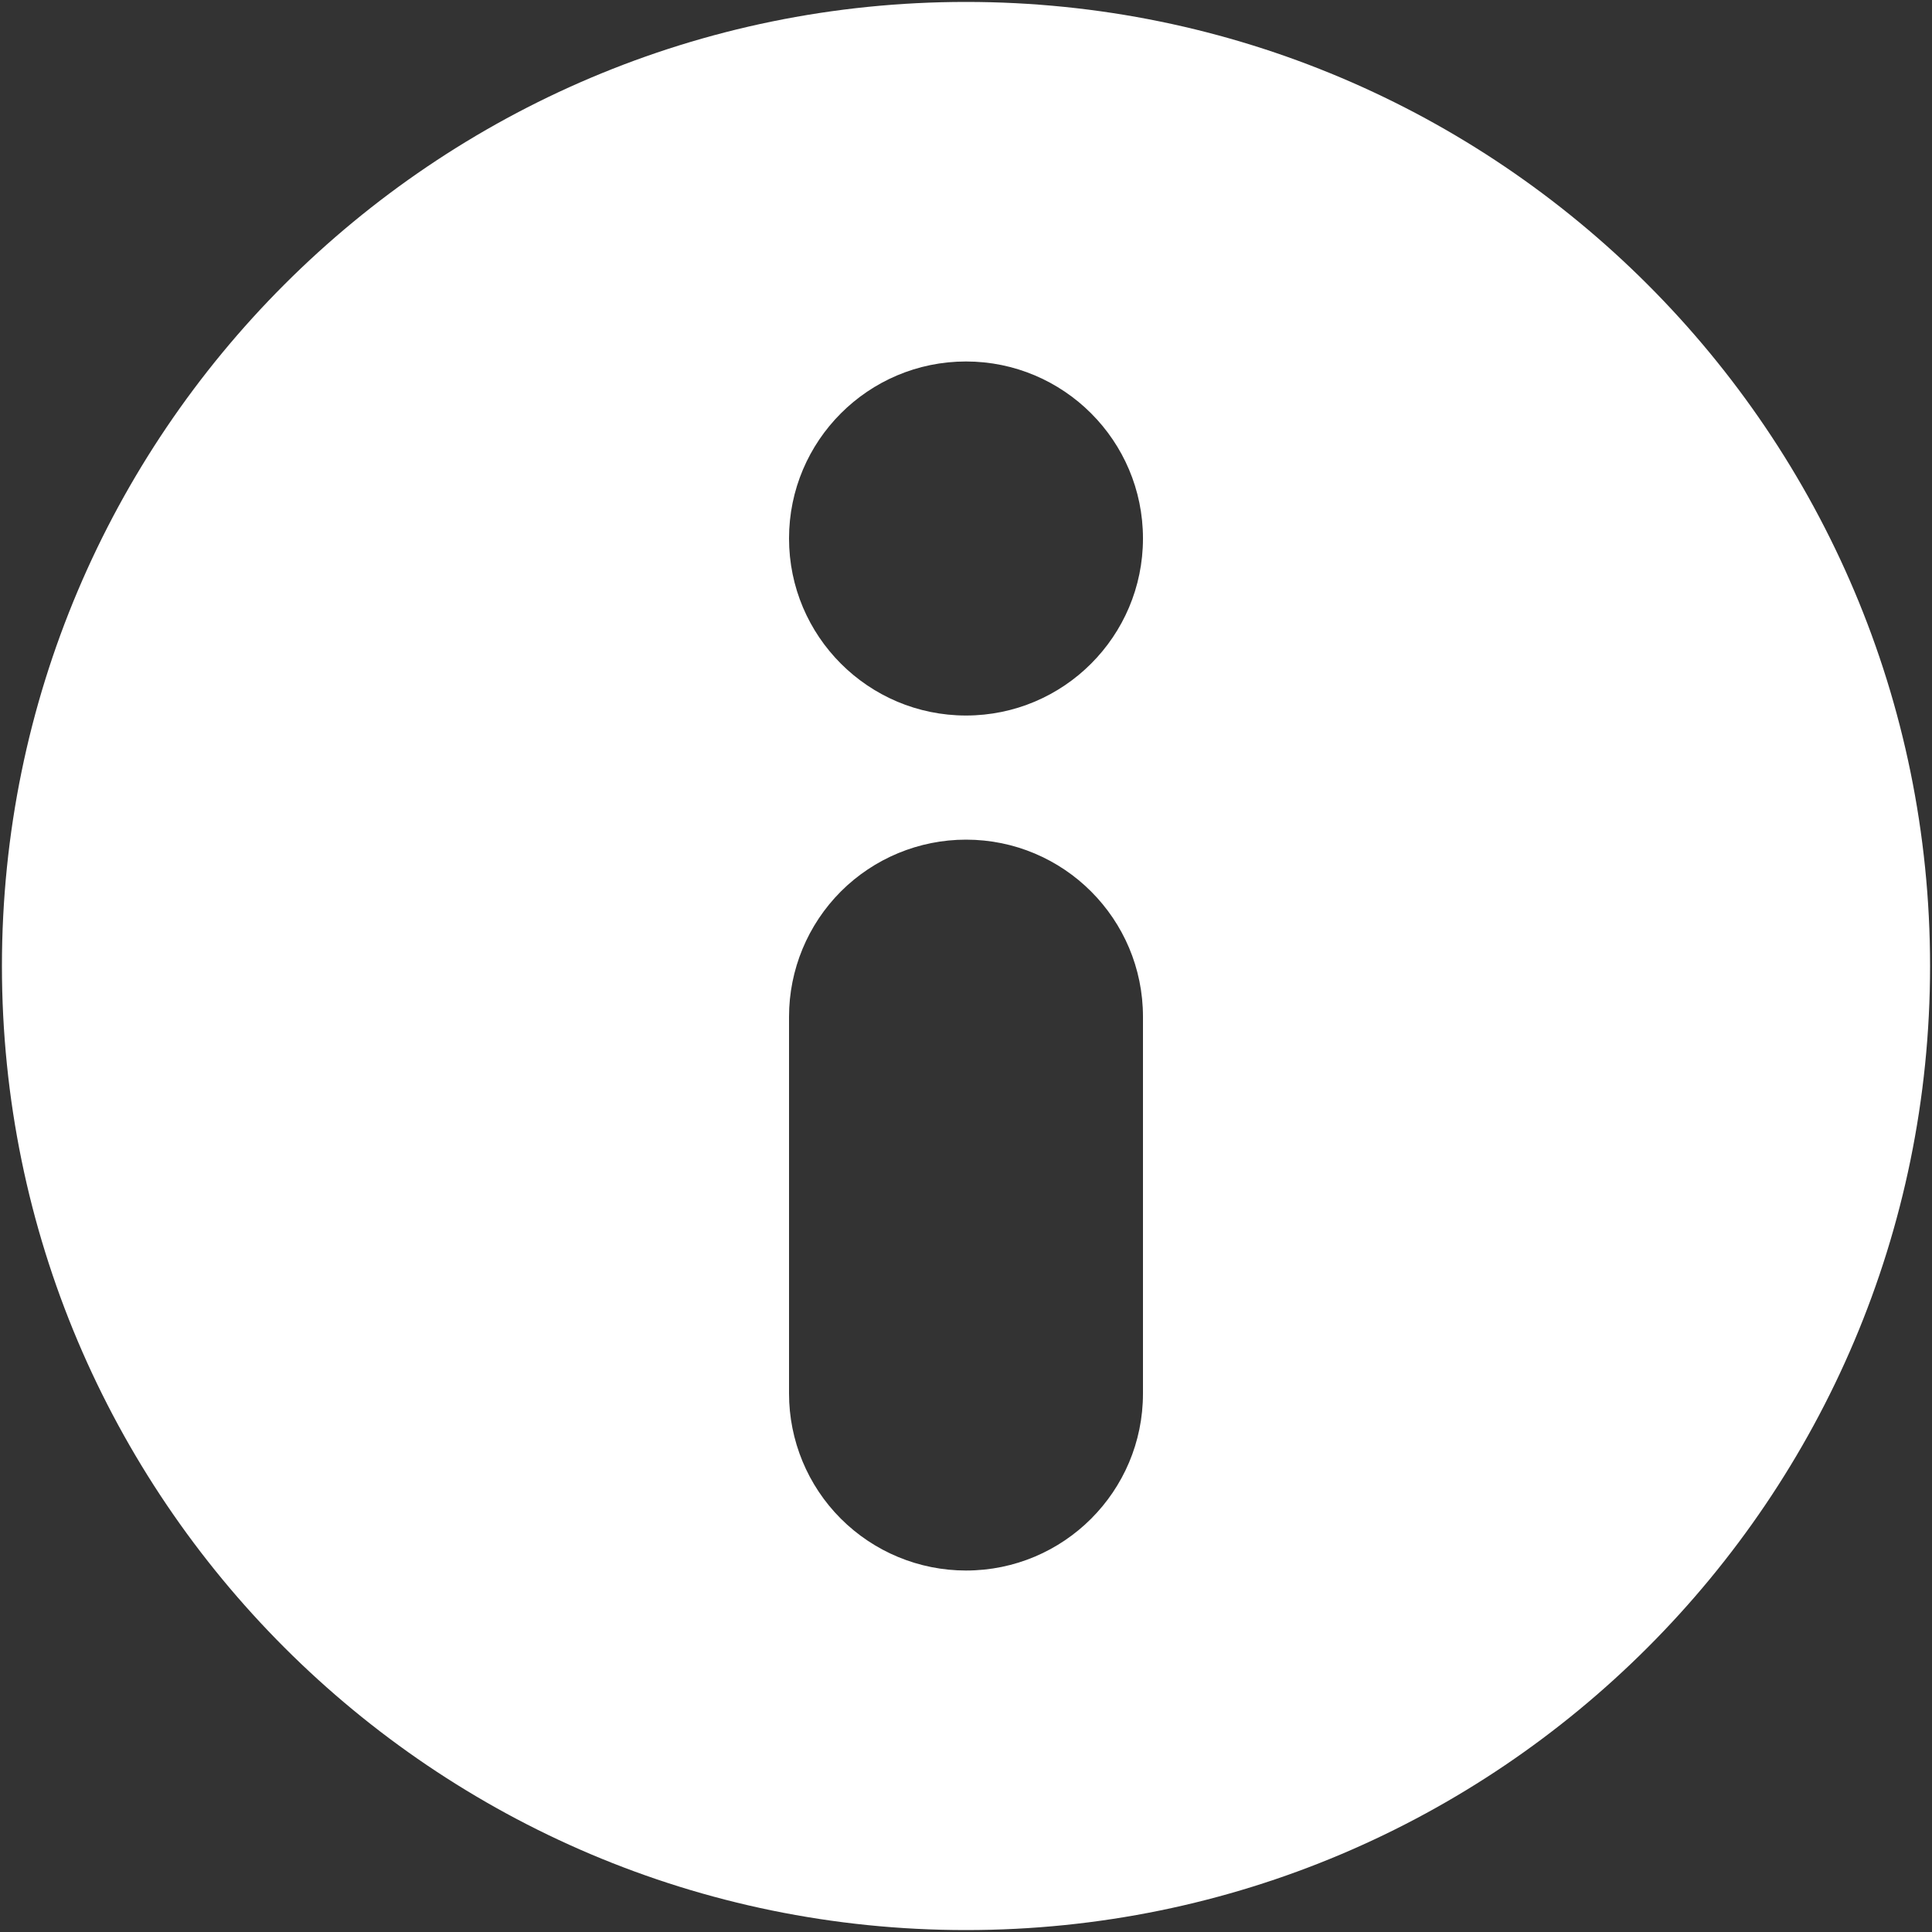 <svg width="20" height="20" viewBox="0 0 20 20" fill="none" xmlns="http://www.w3.org/2000/svg">
<rect x="0" y="0" width="20" height="20" fill="#333333" stroke="none"/>
<path fill-rule="evenodd" clip-rule="evenodd" d="M10 0.02C4.492 0.02 0.02 4.492 0.02 10C0.02 15.508 4.492 19.98 10 19.98C15.508 19.98 19.98 15.508 19.98 10C19.98 4.492 15.508 0.02 10 0.02ZM11.832 10.525C11.832 9.513 11.012 8.692 10 8.692H10C9.514 8.692 9.048 8.885 8.704 9.229C8.361 9.573 8.168 10.039 8.168 10.525V14.426C8.168 14.912 8.361 15.378 8.704 15.721C9.048 16.065 9.514 16.258 10 16.258H10C11.012 16.258 11.832 15.438 11.832 14.426V10.525ZM10 3.742C8.989 3.742 8.168 4.563 8.168 5.574C8.168 6.586 8.989 7.407 10 7.407C11.011 7.407 11.832 6.586 11.832 5.574C11.832 4.563 11.011 3.742 10 3.742Z" fill="white"/>
</svg>
